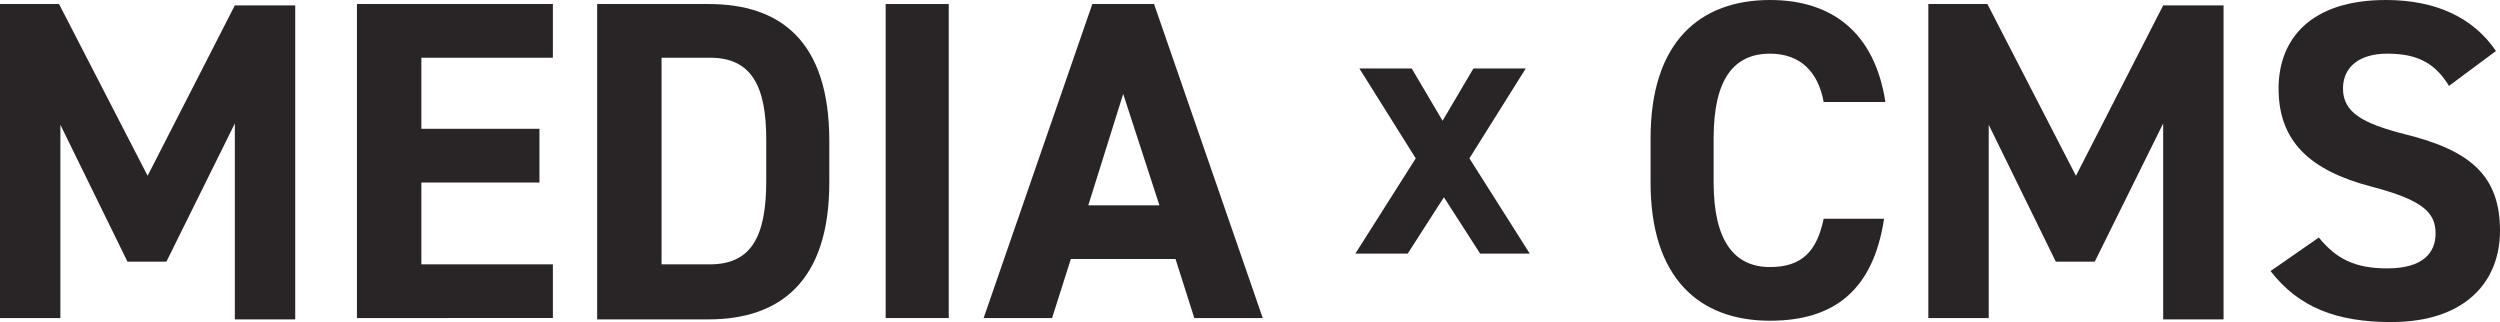 <?xml version="1.0" encoding="utf-8"?>
<!-- Generator: Adobe Illustrator 27.2.0, SVG Export Plug-In . SVG Version: 6.00 Build 0)  -->
<svg version="1.1" id="レイヤー_1" xmlns="http://www.w3.org/2000/svg" xmlns:xlink="http://www.w3.org/1999/xlink" x="0px"
	 y="0px" viewBox="0 0 186.3 24" style="enable-background:new 0 0 186.3 24;" xml:space="preserve">
<style type="text/css">
	.st0{fill:#292526;}
</style>
<path class="st0" d="M110.3,18.9l-2.7-4.2l-2.7,4.2h-3.9l4.5-7.1l-4.2-6.7h3.9l2.3,3.9l2.3-3.9h3.9l-4.2,6.7l4.5,7.1H110.3z"/>
<g>
	<path class="st0" d="M11,13.1l6.5-12.7H22v23.4h-4.5V9.2l-5.1,10.3H9.5l-5-10.2v14.4H0V0.3h4.4L11,13.1z"/>
	<path class="st0" d="M41.2,0.3v4h-9.8v5.3h8.8v4h-8.8v6.1h9.8v4H26.6V0.3H41.2z"/>
	<path class="st0" d="M44.5,23.7V0.3h8.3c5.3,0,9,2.7,9,10.2v3.1c0,7.4-3.7,10.2-9,10.2H44.5z M57.1,13.5v-3.1c0-4-1.1-6.1-4.2-6.1
		h-3.6v15.4h3.6C56,19.7,57.1,17.6,57.1,13.5z"/>
	<path class="st0" d="M70.8,23.7H66V0.3h4.7V23.7z"/>
	<path class="st0" d="M73.3,23.7l8.1-23.4H86l8.1,23.4h-5.1l-1.4-4.4h-7.8l-1.4,4.4H73.3z M81.1,15.3h5.3L83.7,7L81.1,15.3z"/>
	<path class="st0" d="M135.9,7.6c-0.4-2.2-1.7-3.6-4-3.6c-2.7,0-4.2,1.9-4.2,6.3v3.3c0,4.3,1.5,6.3,4.2,6.3c2.4,0,3.5-1.2,4-3.6h4.5
		c-0.8,5.3-3.7,7.6-8.5,7.6c-5.3,0-8.9-3.2-8.9-10.3v-3.3c0-7.2,3.7-10.3,8.9-10.3c4.6,0,7.8,2.4,8.6,7.6H135.9z"/>
	<path class="st0" d="M154.7,13.1l6.5-12.7h4.5v23.4h-4.5V9.2l-5.1,10.3h-2.9l-5-10.2v14.4h-4.5V0.3h4.4L154.7,13.1z"/>
	<path class="st0" d="M182.5,6.4c-1-1.6-2.2-2.4-4.6-2.4c-2.1,0-3.3,1-3.3,2.6c0,1.8,1.5,2.6,4.6,3.4c4.9,1.2,7.1,3.1,7.1,7.2
		c0,3.8-2.6,6.8-8.1,6.8c-4.1,0-6.9-1.1-9-3.8l3.6-2.5c1.3,1.6,2.7,2.3,5.1,2.3c2.7,0,3.6-1.2,3.6-2.6c0-1.6-1-2.5-4.8-3.5
		c-4.6-1.2-6.9-3.4-6.9-7.3c0-3.7,2.4-6.6,8-6.6c3.7,0,6.5,1.3,8.2,3.8L182.5,6.4z"/>
</g>
</svg>
